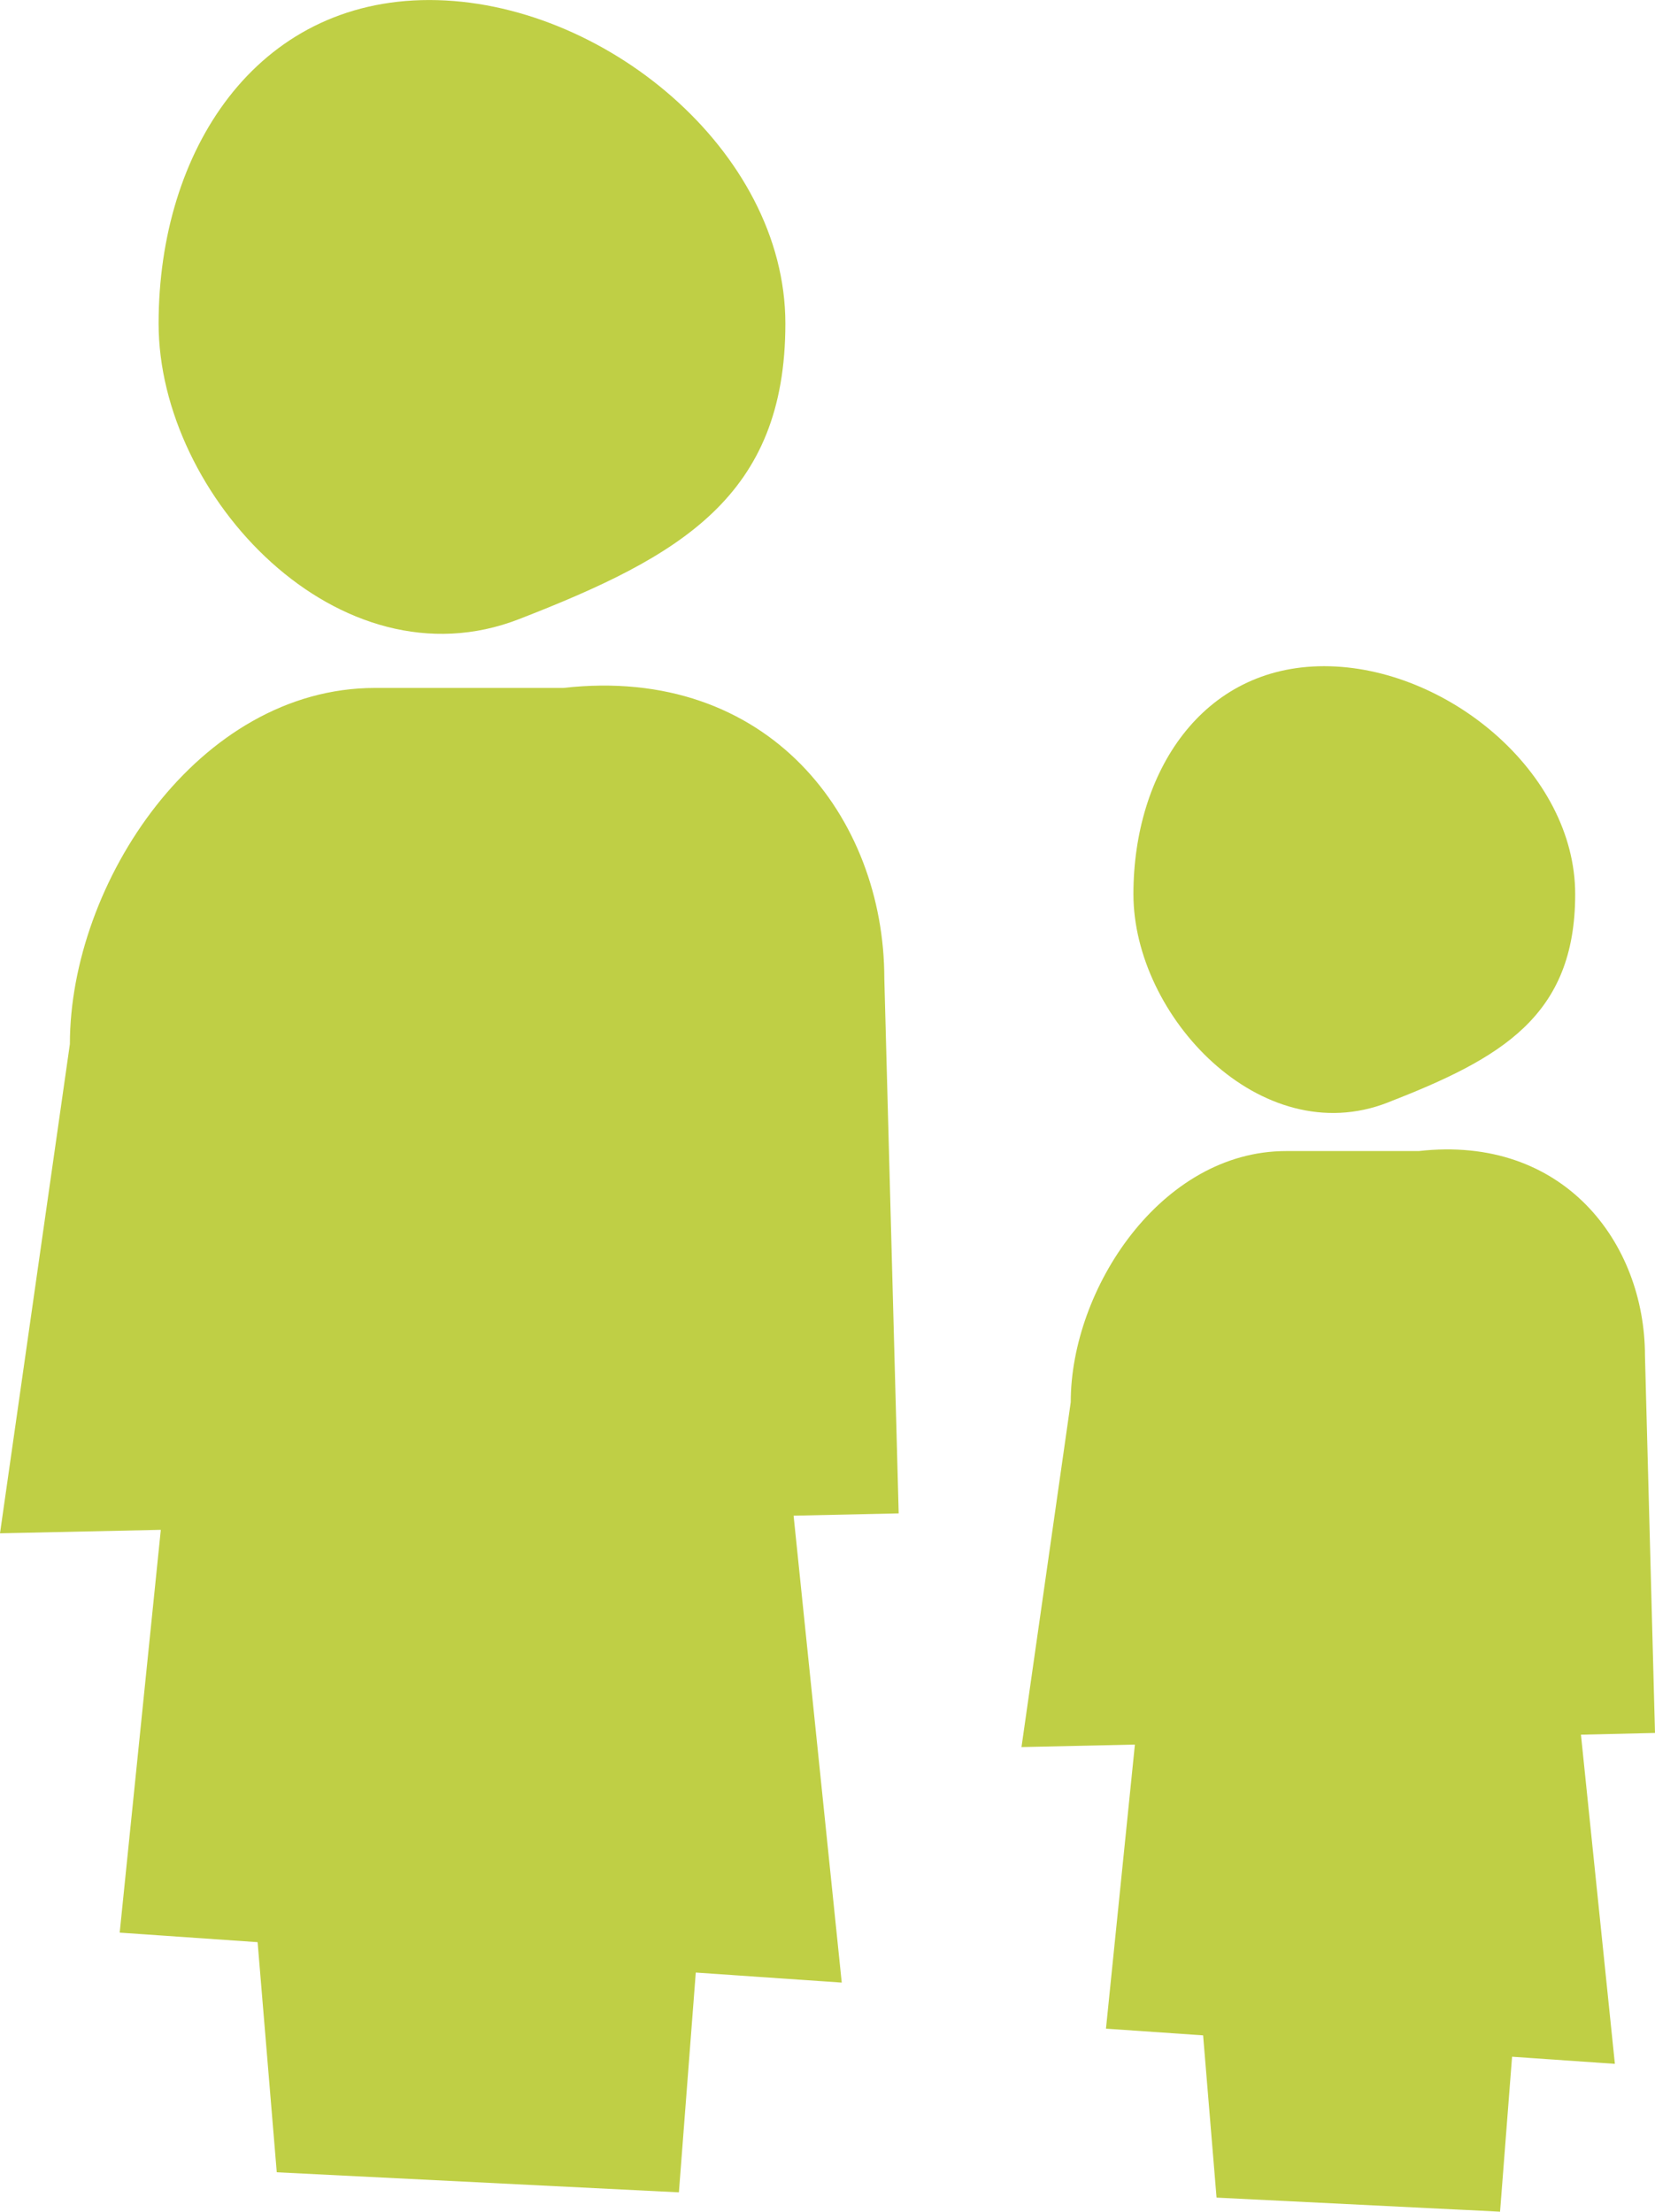 <?xml version="1.0" encoding="UTF-8"?>
<svg xmlns="http://www.w3.org/2000/svg" xmlns:xlink="http://www.w3.org/1999/xlink" width="66" height="88.191" viewBox="0 0 66 88.191">
  <defs>
    <clipPath id="clip-path">
      <rect id="Rectangle_1695" data-name="Rectangle 1695" width="66" height="88.191" fill="#bfcf45"></rect>
    </clipPath>
  </defs>
  <g id="Group_9361" data-name="Group 9361" transform="translate(0 0)">
    <g id="Group_9360" data-name="Group 9360" transform="translate(0 0)" clip-path="url(#clip-path)">
      <path id="Path_20924" data-name="Path 20924" d="M31.648,60.436l1.92,18.618-5.821-.4-.673,8.764-16.037-.8-.764-9.176-5.5-.38L6.413,61,0,61.139,2.787,41.63c0-6.4,5.108-14.2,12.173-14.2h7.506c8.191-.928,12.8,5.187,12.8,11.585l.573,21.329ZM20.7,24.686C27.135,22.186,31.32,19.8,31.32,12.9S24.02,0,17.12,0,6.325,5.992,6.325,12.9,13.537,27.473,20.7,24.686M66,69.1l-.4-15.036c0-4.511-3.247-8.821-9.021-8.167H51.283C46.3,45.9,42.7,51.4,42.7,55.911L40.736,69.663l4.523-.1L44.105,80.891l3.874.267.536,6.47,11.306.561L60.3,82.01l4.1.284L63.047,69.169ZM55.331,43.966c4.535-1.763,7.486-3.445,7.486-8.311s-5.147-9.092-10.011-9.092S45.2,30.789,45.2,35.654s5.084,10.275,10.136,8.311" transform="translate(0 0.001)" fill="#bfcf45"></path>
    </g>
  </g>
</svg>
